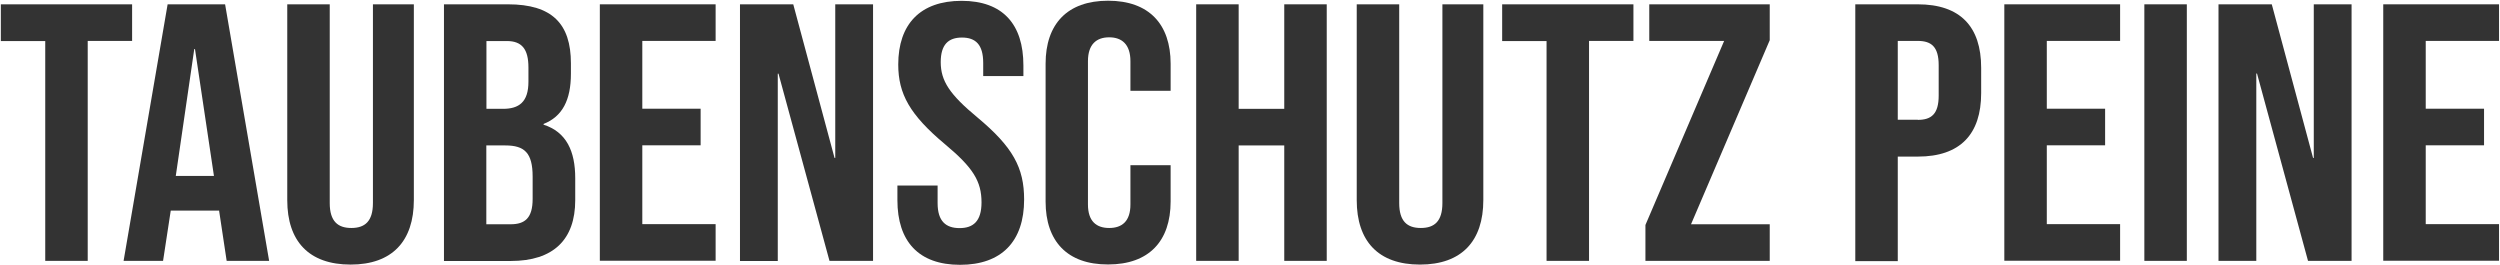 <?xml version="1.0" encoding="utf-8"?>
<!-- Generator: Adobe Illustrator 24.3.0, SVG Export Plug-In . SVG Version: 6.00 Build 0)  -->
<svg version="1.1" id="Ebene_1" xmlns="http://www.w3.org/2000/svg" xmlns:xlink="http://www.w3.org/1999/xlink" x="0px" y="0px"
	 viewBox="0 0 208.35 22.11" style="enable-background:new 0 0 208.35 22.11;" xml:space="preserve">
<style type="text/css">
	.st0{fill:#333333;}
</style>
<g>
	<path class="st0" d="M3.77,3.42h-3.7V0.36h10.94v3.05h-3.7v18.33H3.77V3.42z"/>
	<path class="st0" d="M13.97,0.36h4.79l3.67,21.38h-3.54l-0.64-4.25v0.06h-4.02l-0.64,4.19H10.3L13.97,0.36z M17.83,14.66
		L16.25,4.09h-0.06l-1.54,10.57H17.83z"/>
	<path class="st0" d="M23.94,16.68V0.36h3.54v16.56c0,1.53,0.68,2.08,1.8,2.08c1.13,0,1.8-0.55,1.8-2.08V0.36h3.41v16.31
		c0,3.42-1.8,5.38-5.27,5.38C25.74,22.05,23.94,20.1,23.94,16.68z"/>
	<path class="st0" d="M37,0.36h5.34c3.67,0,5.24,1.62,5.24,4.92v0.86c0,2.2-0.71,3.57-2.28,4.19v0.06c1.9,0.61,2.64,2.2,2.64,4.46
		v1.83c0,3.3-1.83,5.07-5.37,5.07H37V0.36z M41.92,9.07c1.32,0,2.12-0.55,2.12-2.26V5.62c0-1.53-0.55-2.2-1.8-2.2h-1.7v5.65H41.92z
		 M42.56,18.69c1.19,0,1.83-0.52,1.83-2.11v-1.86c0-1.99-0.68-2.6-2.28-2.6h-1.58v6.57H42.56z"/>
	<path class="st0" d="M49.99,0.36h9.65v3.05h-6.11v5.65h4.86v3.05h-4.86v6.57h6.11v3.05h-9.65V0.36z"/>
	<path class="st0" d="M61.67,0.36h4.44l3.44,12.8h0.06V0.36h3.15v21.38h-3.63L64.88,6.14h-0.06v15.61h-3.15V0.36z"/>
	<path class="st0" d="M74.79,16.68v-1.22h3.35v1.47c0,1.53,0.71,2.08,1.83,2.08s1.83-0.55,1.83-2.14c0-1.77-0.71-2.9-3.02-4.83
		c-2.96-2.47-3.92-4.22-3.92-6.66c0-3.36,1.83-5.31,5.28-5.31c3.44,0,5.15,1.96,5.15,5.38v0.89h-3.35v-1.1
		c0-1.53-0.64-2.11-1.77-2.11c-1.13,0-1.77,0.58-1.77,2.05c0,1.56,0.74,2.69,3.06,4.61c2.96,2.47,3.89,4.19,3.89,6.84
		c0,3.48-1.87,5.44-5.34,5.44S74.79,20.1,74.79,16.68z"/>
	<path class="st0" d="M87.14,16.8V5.31c0-3.3,1.8-5.25,5.21-5.25c3.41,0,5.21,1.96,5.21,5.25v2.26h-3.35V5.1
		c0-1.4-0.71-1.99-1.77-1.99s-1.77,0.58-1.77,1.99v11.94c0,1.41,0.71,1.96,1.77,1.96s1.77-0.55,1.77-1.96v-3.27h3.35v3.02
		c0,3.3-1.8,5.25-5.21,5.25C88.94,22.05,87.14,20.1,87.14,16.8z"/>
	<path class="st0" d="M99.69,0.36h3.54v8.71h3.8V0.36h3.54v21.38h-3.54v-9.62h-3.8v9.62h-3.54V0.36z"/>
	<path class="st0" d="M113.07,16.68V0.36h3.54v16.56c0,1.53,0.67,2.08,1.8,2.08s1.8-0.55,1.8-2.08V0.36h3.41v16.31
		c0,3.42-1.8,5.38-5.28,5.38C114.87,22.05,113.07,20.1,113.07,16.68z"/>
	<path class="st0" d="M128.89,3.42h-3.7V0.36h10.94v3.05h-3.7v18.33h-3.54V3.42z"/>
	<path class="st0" d="M137.13,18.75l6.56-15.34h-6.24V0.36h10.04v2.99l-6.56,15.34h6.56v3.05h-10.36V18.75z"/>
	<path class="st0" d="M154.62,0.36h5.21c3.54,0,5.28,1.86,5.28,5.29v2.11c0,3.42-1.74,5.29-5.28,5.29h-1.67v8.71h-3.54V0.36z
		 M159.83,9.99c1.13,0,1.74-0.49,1.74-2.02V5.43c0-1.53-0.61-2.02-1.74-2.02h-1.67v6.57H159.83z"/>
	<path class="st0" d="M167.04,0.36h9.65v3.05h-6.11v5.65h4.86v3.05h-4.86v6.57h6.11v3.05h-9.65V0.36z"/>
	<path class="st0" d="M178.71,0.36h3.54v21.38h-3.54V0.36z"/>
	<path class="st0" d="M184.89,0.36h4.44l3.44,12.8h0.06V0.36h3.15v21.38h-3.63l-4.25-15.61h-0.06v15.61h-3.15V0.36z"/>
	<path class="st0" d="M198.62,0.36h9.65v3.05h-6.11v5.65h4.86v3.05h-4.86v6.57h6.11v3.05h-9.65V0.36z"/>
</g>
</svg>
